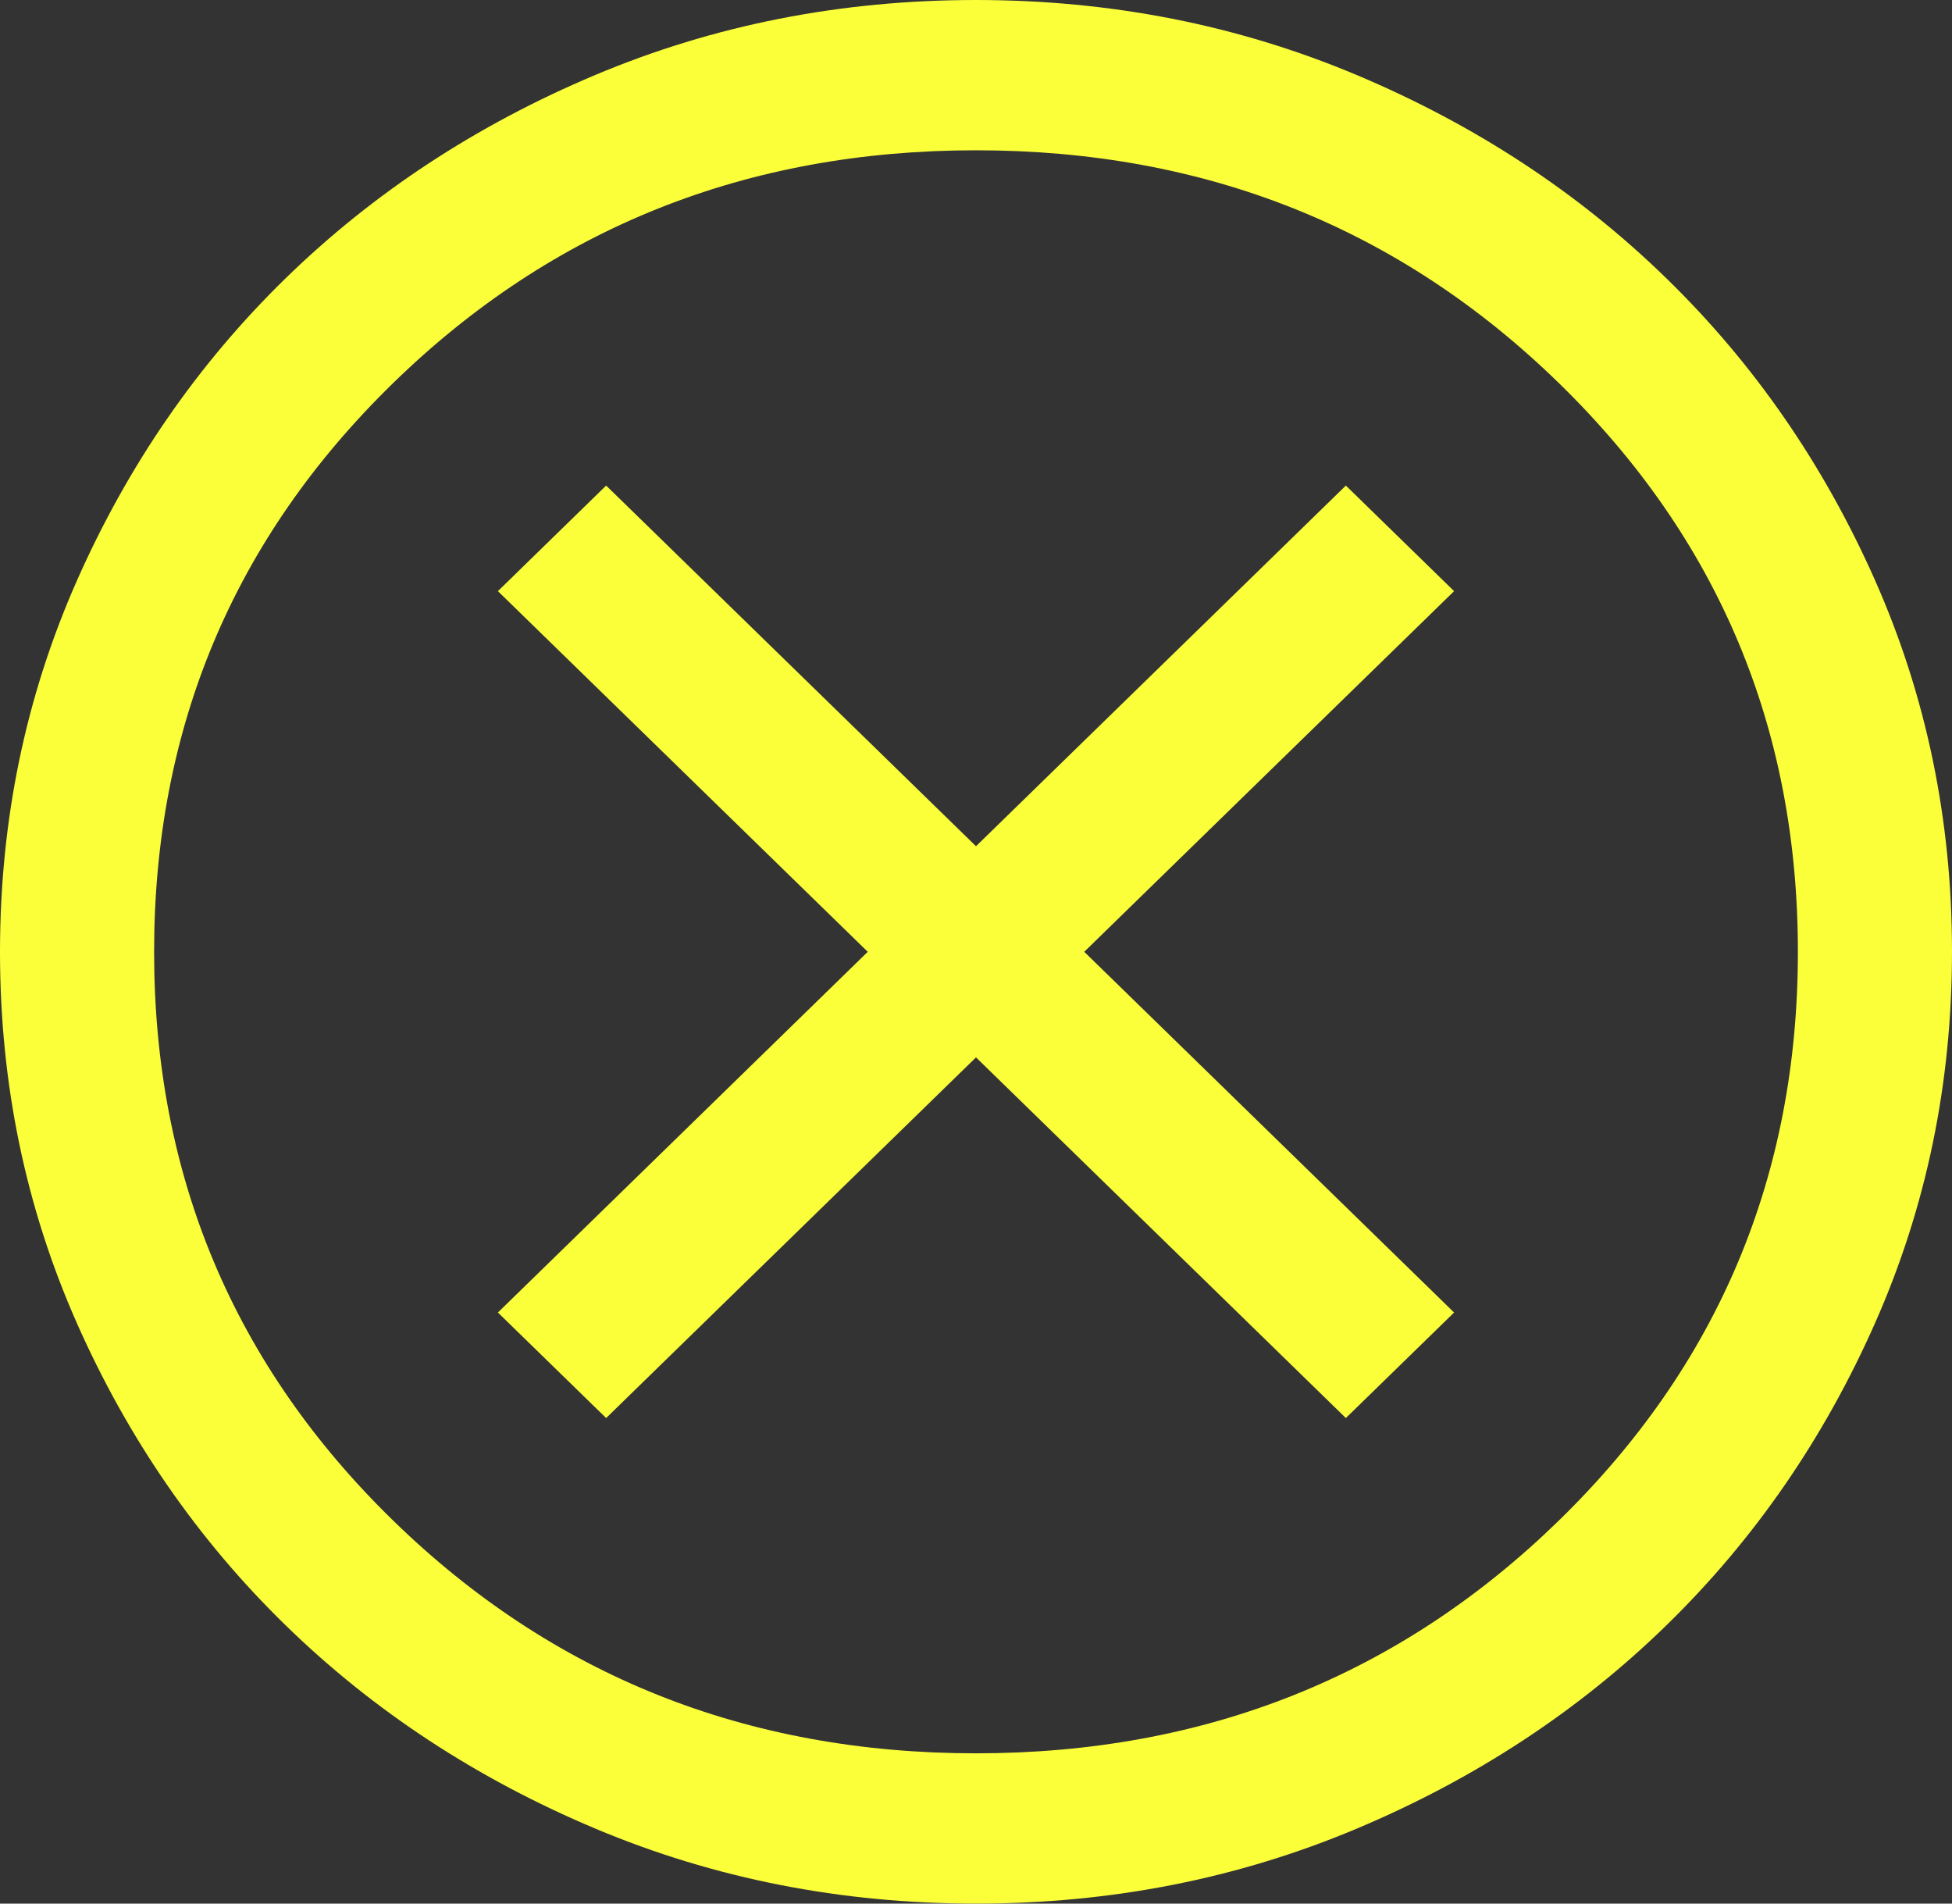 <svg width="40" height="39" viewBox="0 0 40 39" fill="none" xmlns="http://www.w3.org/2000/svg">
<rect x="0" y="0" width="40" height="39" fill="#333333" stroke="none"/>
<path d="M12.421 29.052L20 21.663L27.579 29.052L29.797 26.89L22.218 19.5L29.797 12.111L27.579 9.948L20 17.337L12.421 9.948L10.203 12.111L17.782 19.5L10.203 26.89L12.421 29.052ZM20.004 39C17.237 39 14.637 38.488 12.203 37.465C9.769 36.441 7.652 35.052 5.852 33.297C4.051 31.543 2.626 29.479 1.575 27.107C0.525 24.735 0 22.2 0 19.504C0 16.806 0.525 14.271 1.575 11.898C2.625 9.525 4.049 7.461 5.849 5.705C7.649 3.95 9.765 2.56 12.198 1.536C14.631 0.512 17.23 0 19.996 0C22.763 0 25.363 0.512 27.797 1.535C30.231 2.559 32.348 3.948 34.148 5.703C35.949 7.457 37.374 9.521 38.425 11.893C39.475 14.265 40 16.8 40 19.496C40 22.194 39.475 24.729 38.425 27.102C37.375 29.475 35.951 31.539 34.151 33.295C32.351 35.05 30.235 36.44 27.802 37.464C25.369 38.488 22.77 39 20.004 39ZM20 35.921C24.702 35.921 28.684 34.33 31.947 31.149C35.211 27.967 36.842 24.084 36.842 19.5C36.842 14.916 35.211 11.033 31.947 7.851C28.684 4.67 24.702 3.079 20 3.079C15.298 3.079 11.316 4.67 8.053 7.851C4.789 11.033 3.158 14.916 3.158 19.5C3.158 24.084 4.789 27.967 8.053 31.149C11.316 34.33 15.298 35.921 20 35.921Z" fill="#FBFF3A"></path>
</svg>
